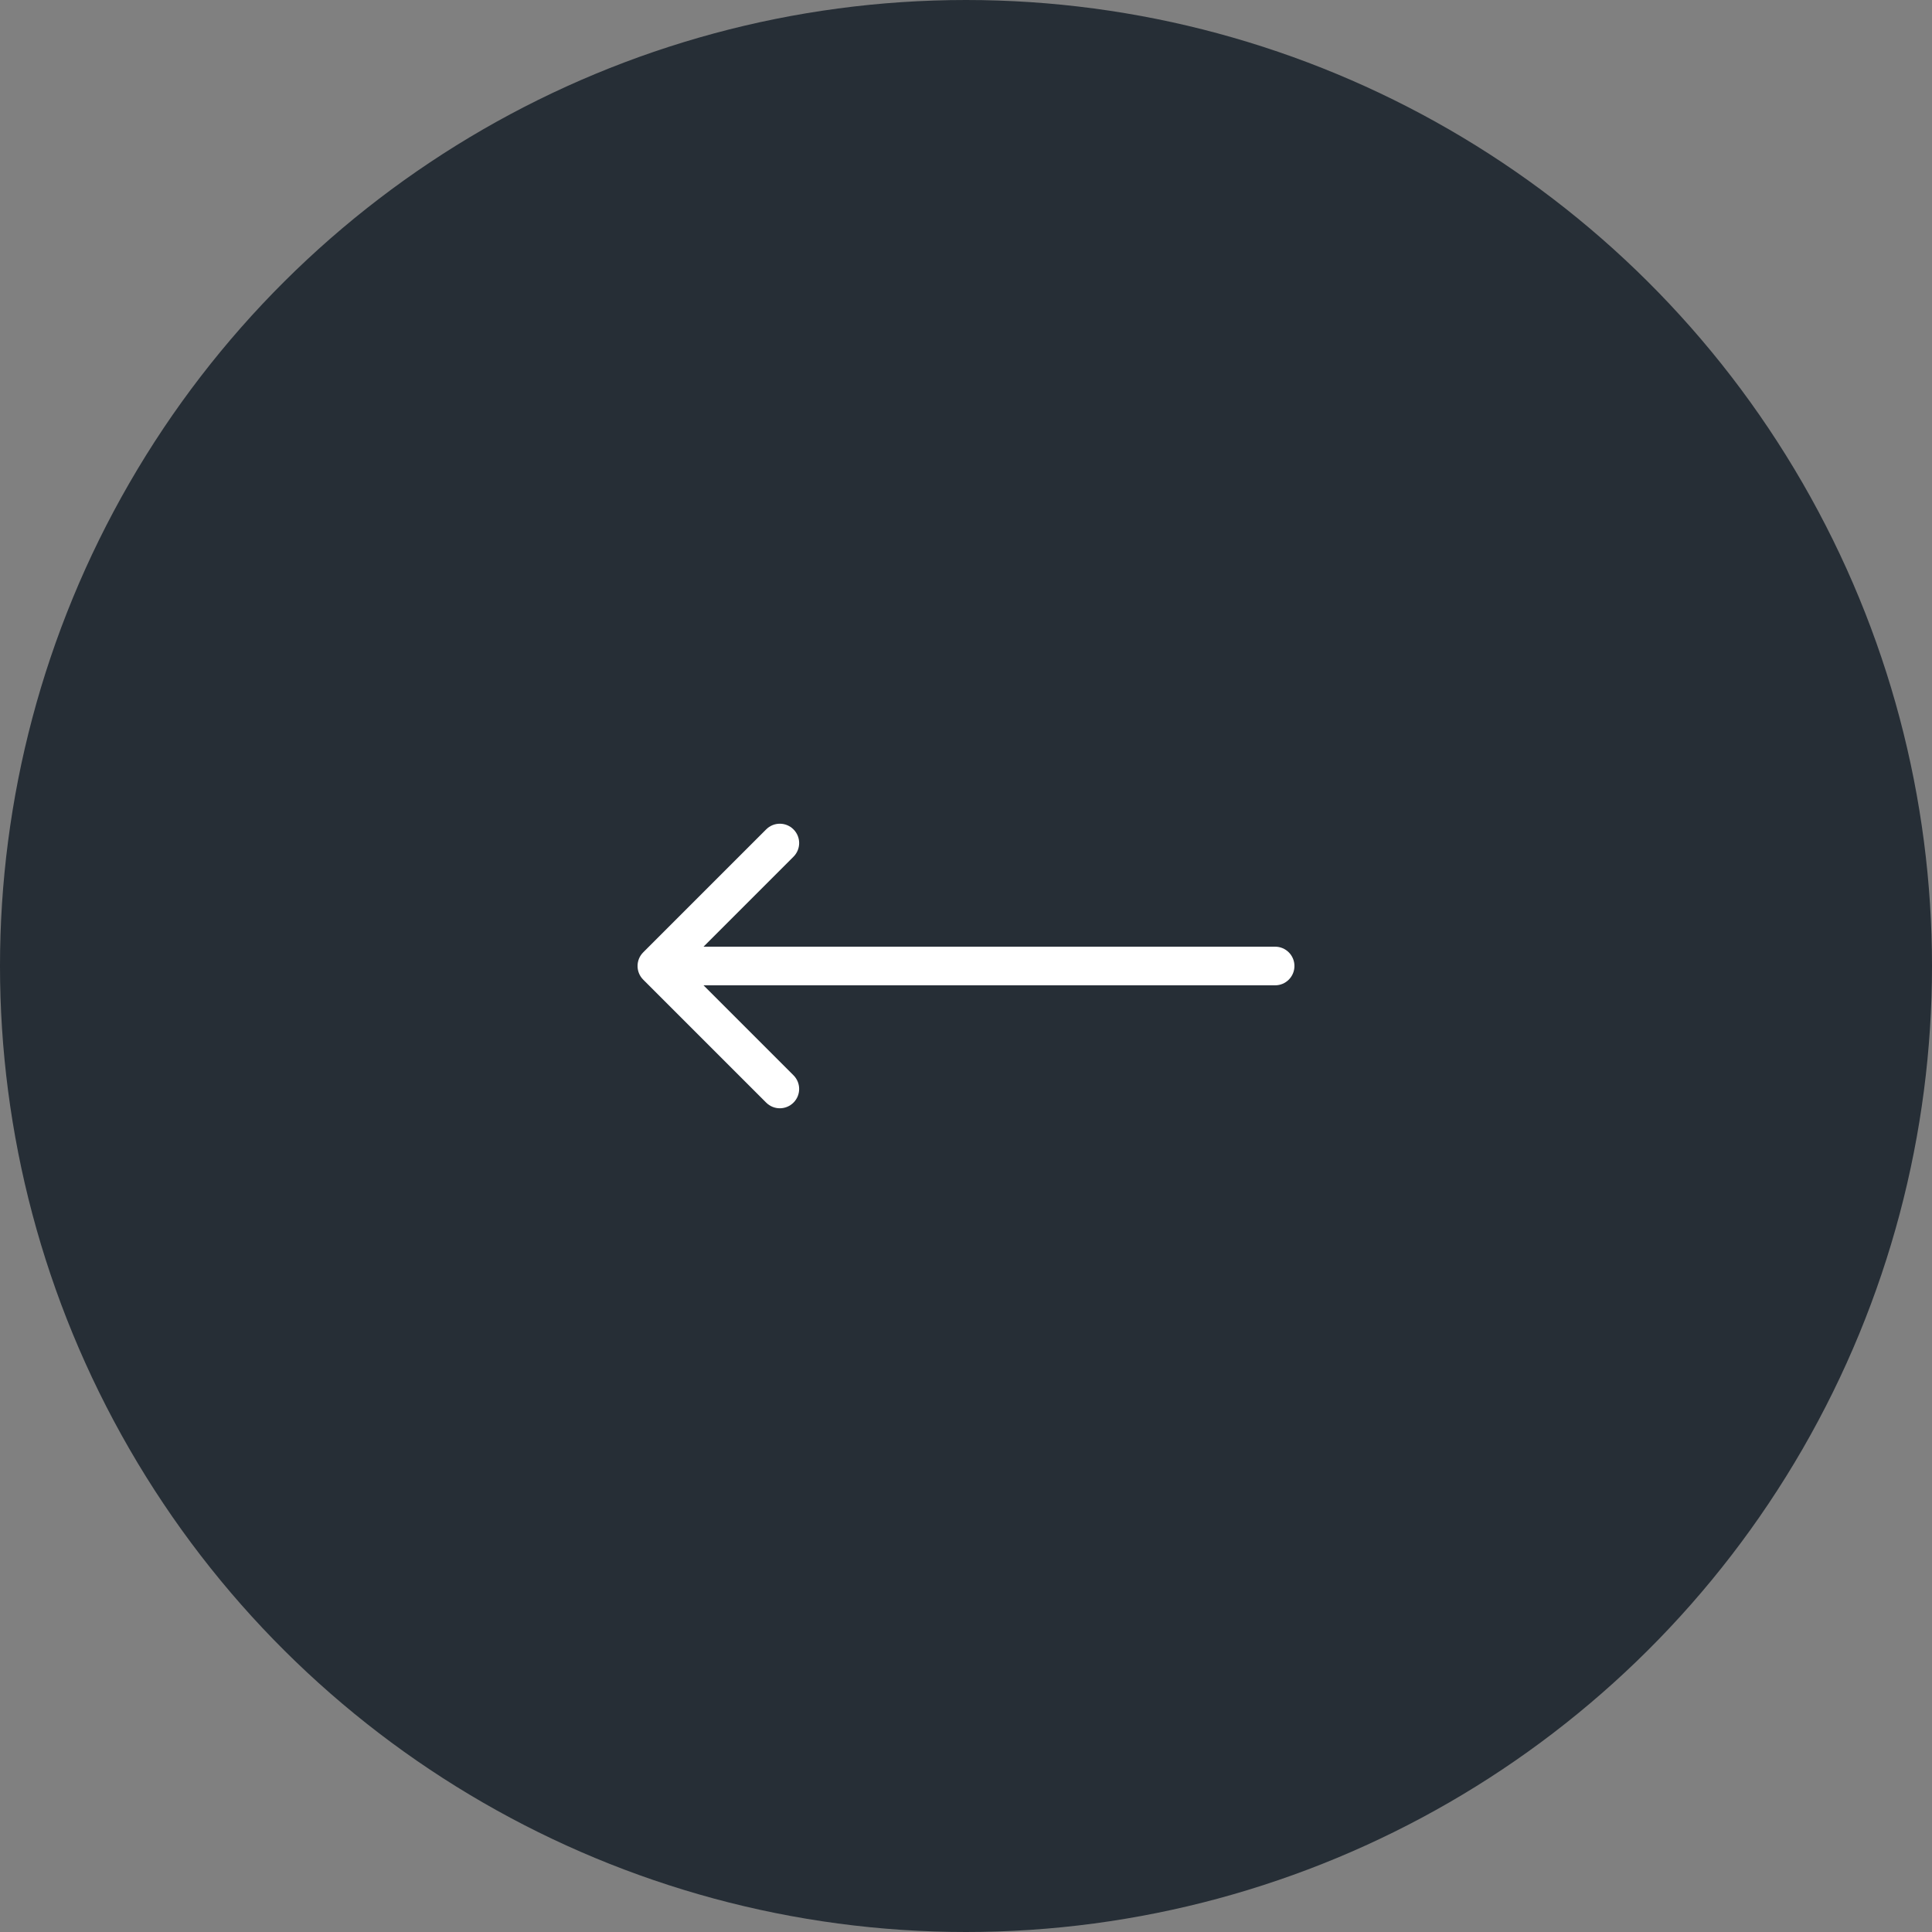 <svg width="100" height="100" viewBox="0 0 100 100" fill="none" xmlns="http://www.w3.org/2000/svg">
<rect x="0" y="0" width="100" height="100" fill="#808080" stroke="none"/>
<g id="Frame 1000003775">
<circle id="Ellipse 49" cx="50" cy="50" r="50" transform="matrix(0 -1 -1 0 100 100)" fill="#262E36"/>
<path id="Arrow 7" d="M66 49C66.552 49 67 49.448 67 50C67 50.552 66.552 51 66 51L66 49ZM33.293 50.707C32.902 50.317 32.902 49.683 33.293 49.293L39.657 42.929C40.047 42.538 40.681 42.538 41.071 42.929C41.462 43.319 41.462 43.953 41.071 44.343L35.414 50L41.071 55.657C41.462 56.047 41.462 56.681 41.071 57.071C40.681 57.462 40.047 57.462 39.657 57.071L33.293 50.707ZM66 51L34 51L34 49L66 49L66 51Z" fill="white"/>
</g>
</svg>
